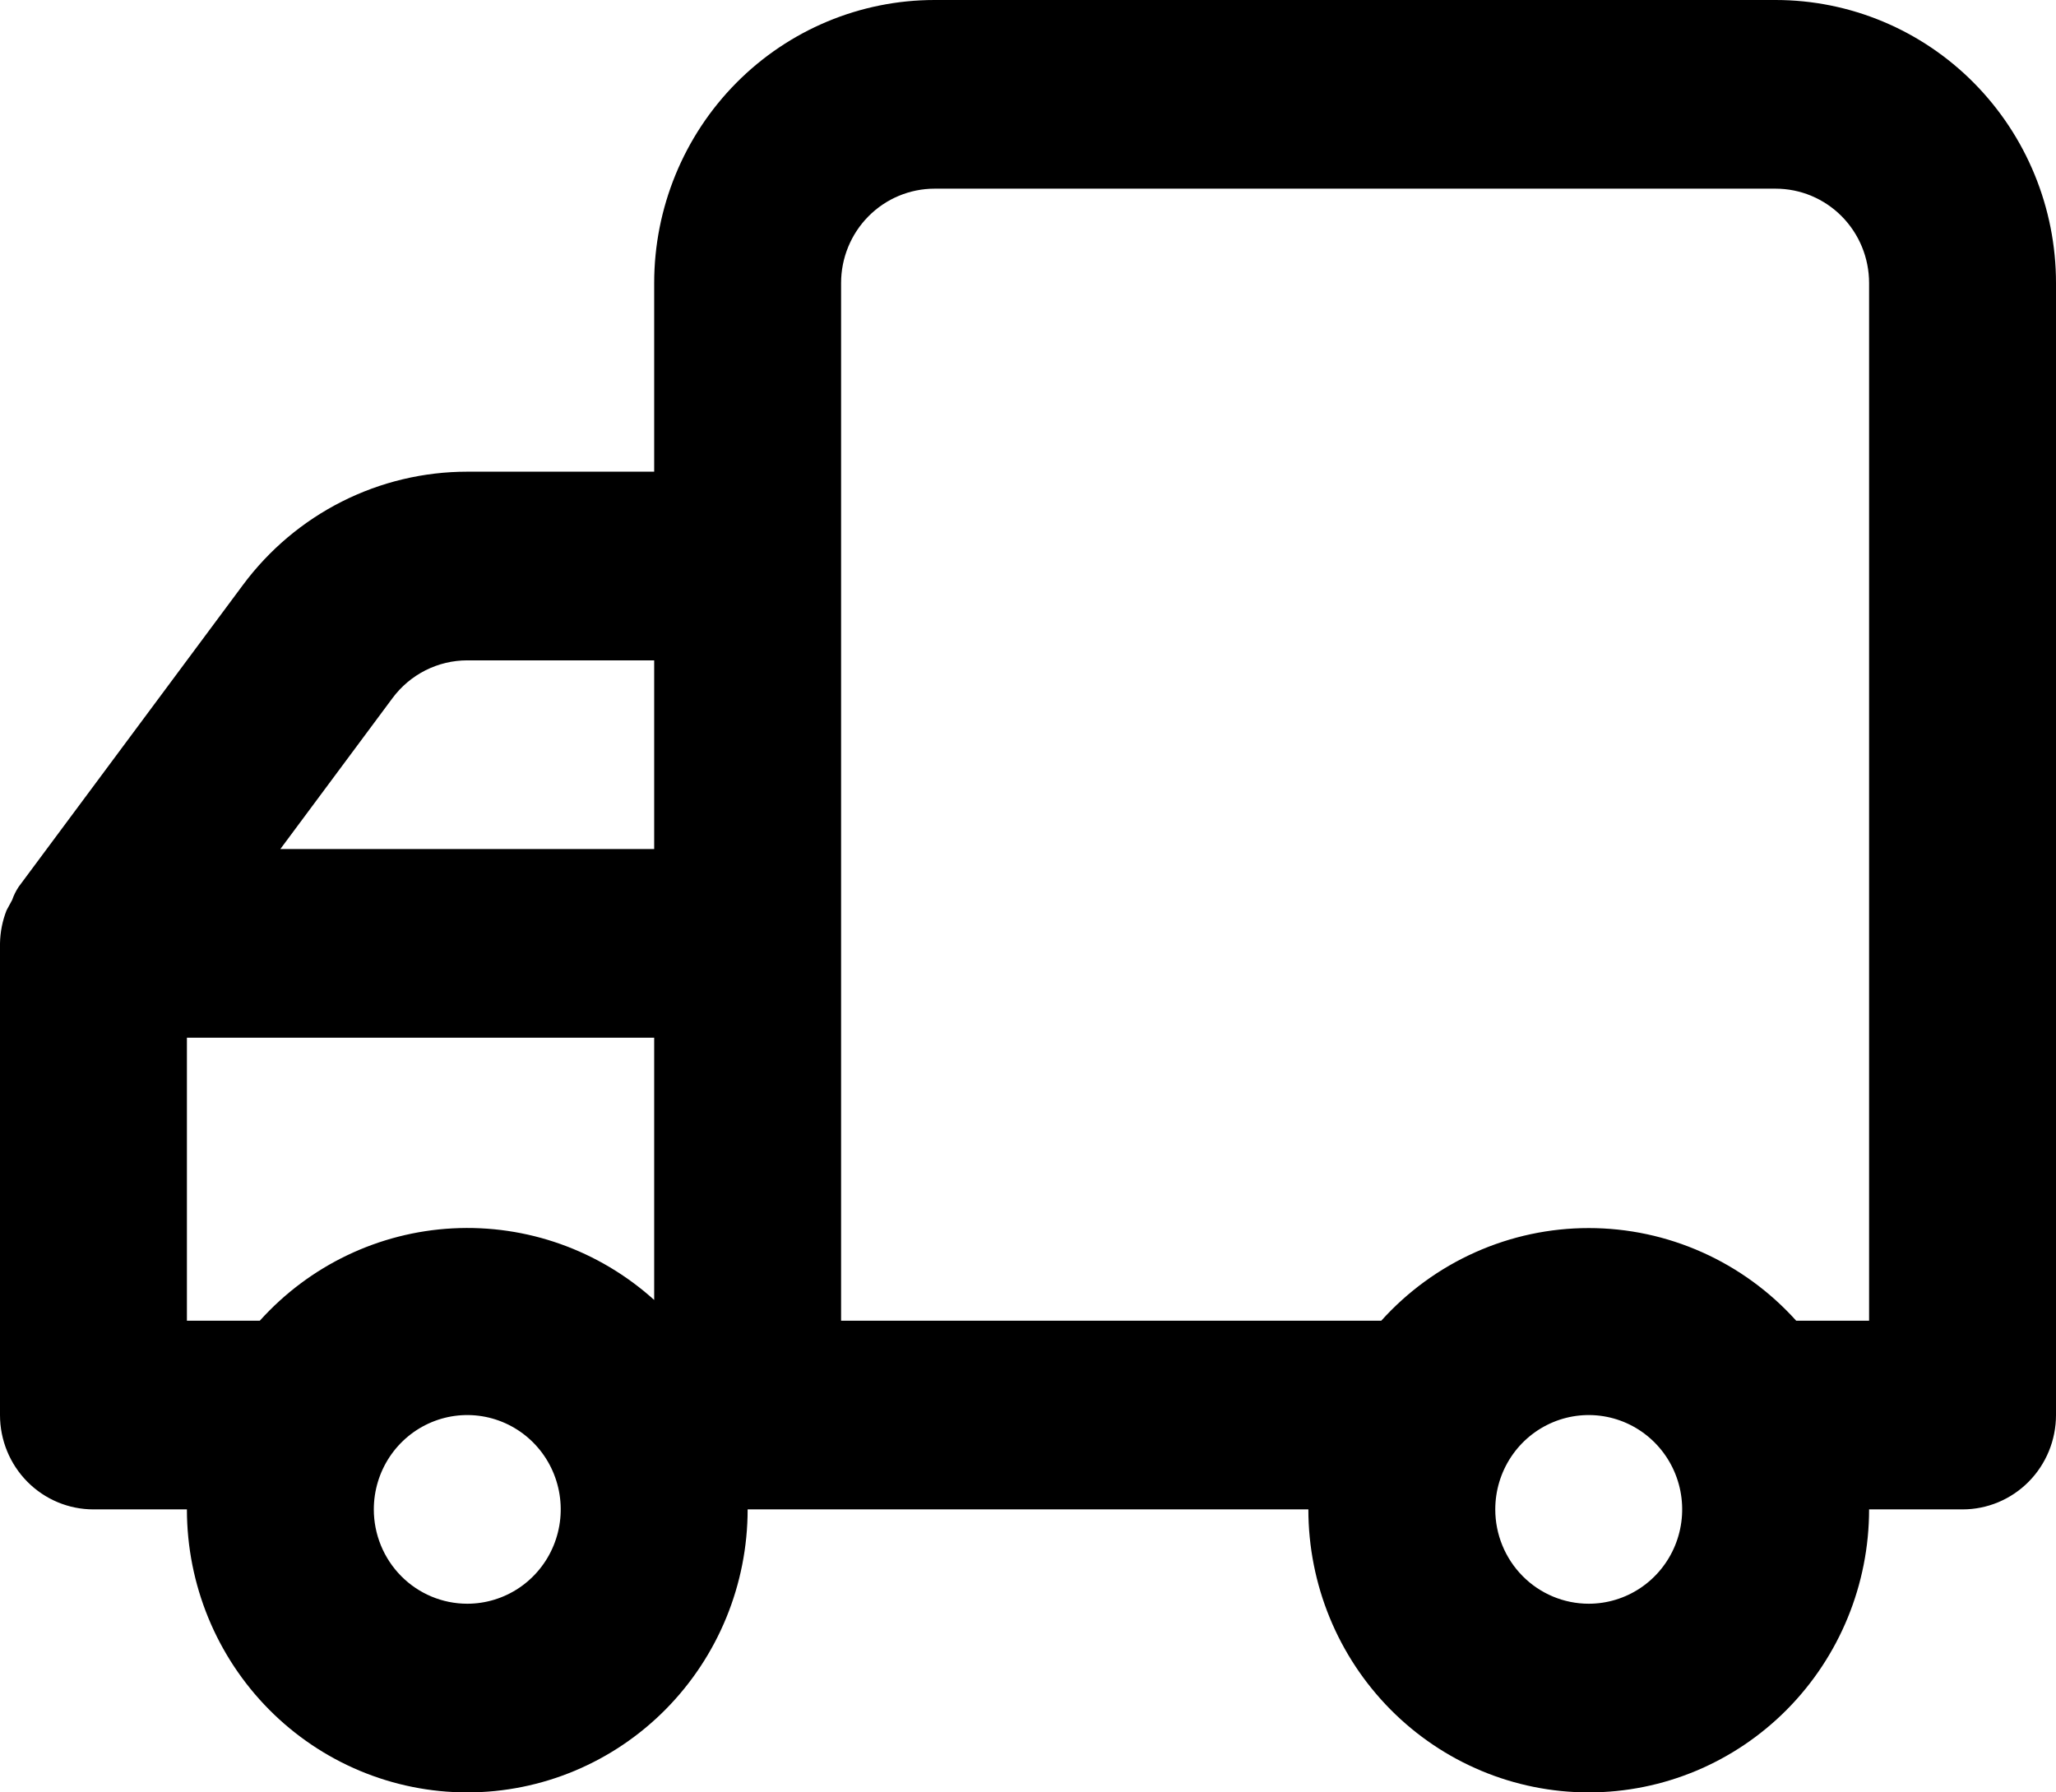 <?xml version="1.0" encoding="UTF-8"?> <svg xmlns="http://www.w3.org/2000/svg" width="312" height="272" viewBox="0 0 312 272" fill="none"> <path d="M0 143.158V214.737C0 218.534 1.494 222.175 4.154 224.86C6.813 227.544 10.421 229.053 14.182 229.053H28.364C28.364 240.443 32.846 251.367 40.825 259.421C48.804 267.475 59.625 272 70.909 272C82.193 272 93.014 267.475 100.993 259.421C108.972 251.367 113.455 240.443 113.455 229.053H198.545C198.545 240.443 203.028 251.367 211.007 259.421C218.986 267.475 229.807 272 241.091 272C252.375 272 263.196 267.475 271.175 259.421C279.154 251.367 283.636 240.443 283.636 229.053H297.818C301.579 229.053 305.187 227.544 307.846 224.86C310.506 222.175 312 218.534 312 214.737V42.947C312 31.557 307.518 20.633 299.539 12.579C291.56 4.525 280.738 0 269.455 0H141.818C130.534 0 119.713 4.525 111.734 12.579C103.755 20.633 99.273 31.557 99.273 42.947V71.579H70.909C64.304 71.579 57.79 73.131 51.882 76.113C45.974 79.095 40.836 83.424 36.873 88.758L2.836 134.568C2.422 135.191 2.088 135.864 1.844 136.573L0.993 138.147C0.367 139.744 0.031 141.441 0 143.158ZM226.909 229.053C226.909 226.221 227.741 223.453 229.299 221.099C230.857 218.745 233.072 216.91 235.664 215.827C238.255 214.743 241.107 214.46 243.858 215.012C246.609 215.564 249.136 216.928 251.119 218.93C253.102 220.932 254.453 223.483 255 226.26C255.547 229.037 255.267 231.915 254.193 234.531C253.12 237.147 251.302 239.383 248.97 240.956C246.638 242.529 243.896 243.368 241.091 243.368C237.33 243.368 233.722 241.86 231.063 239.175C228.403 236.491 226.909 232.849 226.909 229.053ZM127.636 42.947C127.636 39.151 129.131 35.509 131.79 32.825C134.45 30.14 138.057 28.632 141.818 28.632H269.455C273.216 28.632 276.823 30.14 279.483 32.825C282.142 35.509 283.636 39.151 283.636 42.947V200.421H272.575C268.587 195.992 263.726 192.454 258.305 190.033C252.883 187.611 247.02 186.36 241.091 186.36C235.162 186.36 229.299 187.611 223.877 190.033C218.456 192.454 213.595 195.992 209.607 200.421H127.636V42.947ZM99.273 128.842H42.545L59.564 105.937C60.885 104.159 62.598 102.716 64.567 101.722C66.536 100.728 68.707 100.211 70.909 100.211H99.273V128.842ZM56.727 229.053C56.727 226.221 57.559 223.453 59.117 221.099C60.676 218.745 62.891 216.91 65.482 215.827C68.073 214.743 70.925 214.46 73.676 215.012C76.427 215.564 78.954 216.928 80.937 218.93C82.921 220.932 84.271 223.483 84.818 226.26C85.366 229.037 85.085 231.915 84.011 234.531C82.938 237.147 81.12 239.383 78.788 240.956C76.456 242.529 73.714 243.368 70.909 243.368C67.148 243.368 63.541 241.86 60.881 239.175C58.221 236.491 56.727 232.849 56.727 229.053ZM28.364 157.474H99.273V197.272C90.903 189.721 79.916 185.815 68.707 186.405C57.497 186.995 46.972 192.033 39.425 200.421H28.364V157.474Z" fill="black"></path> </svg> 